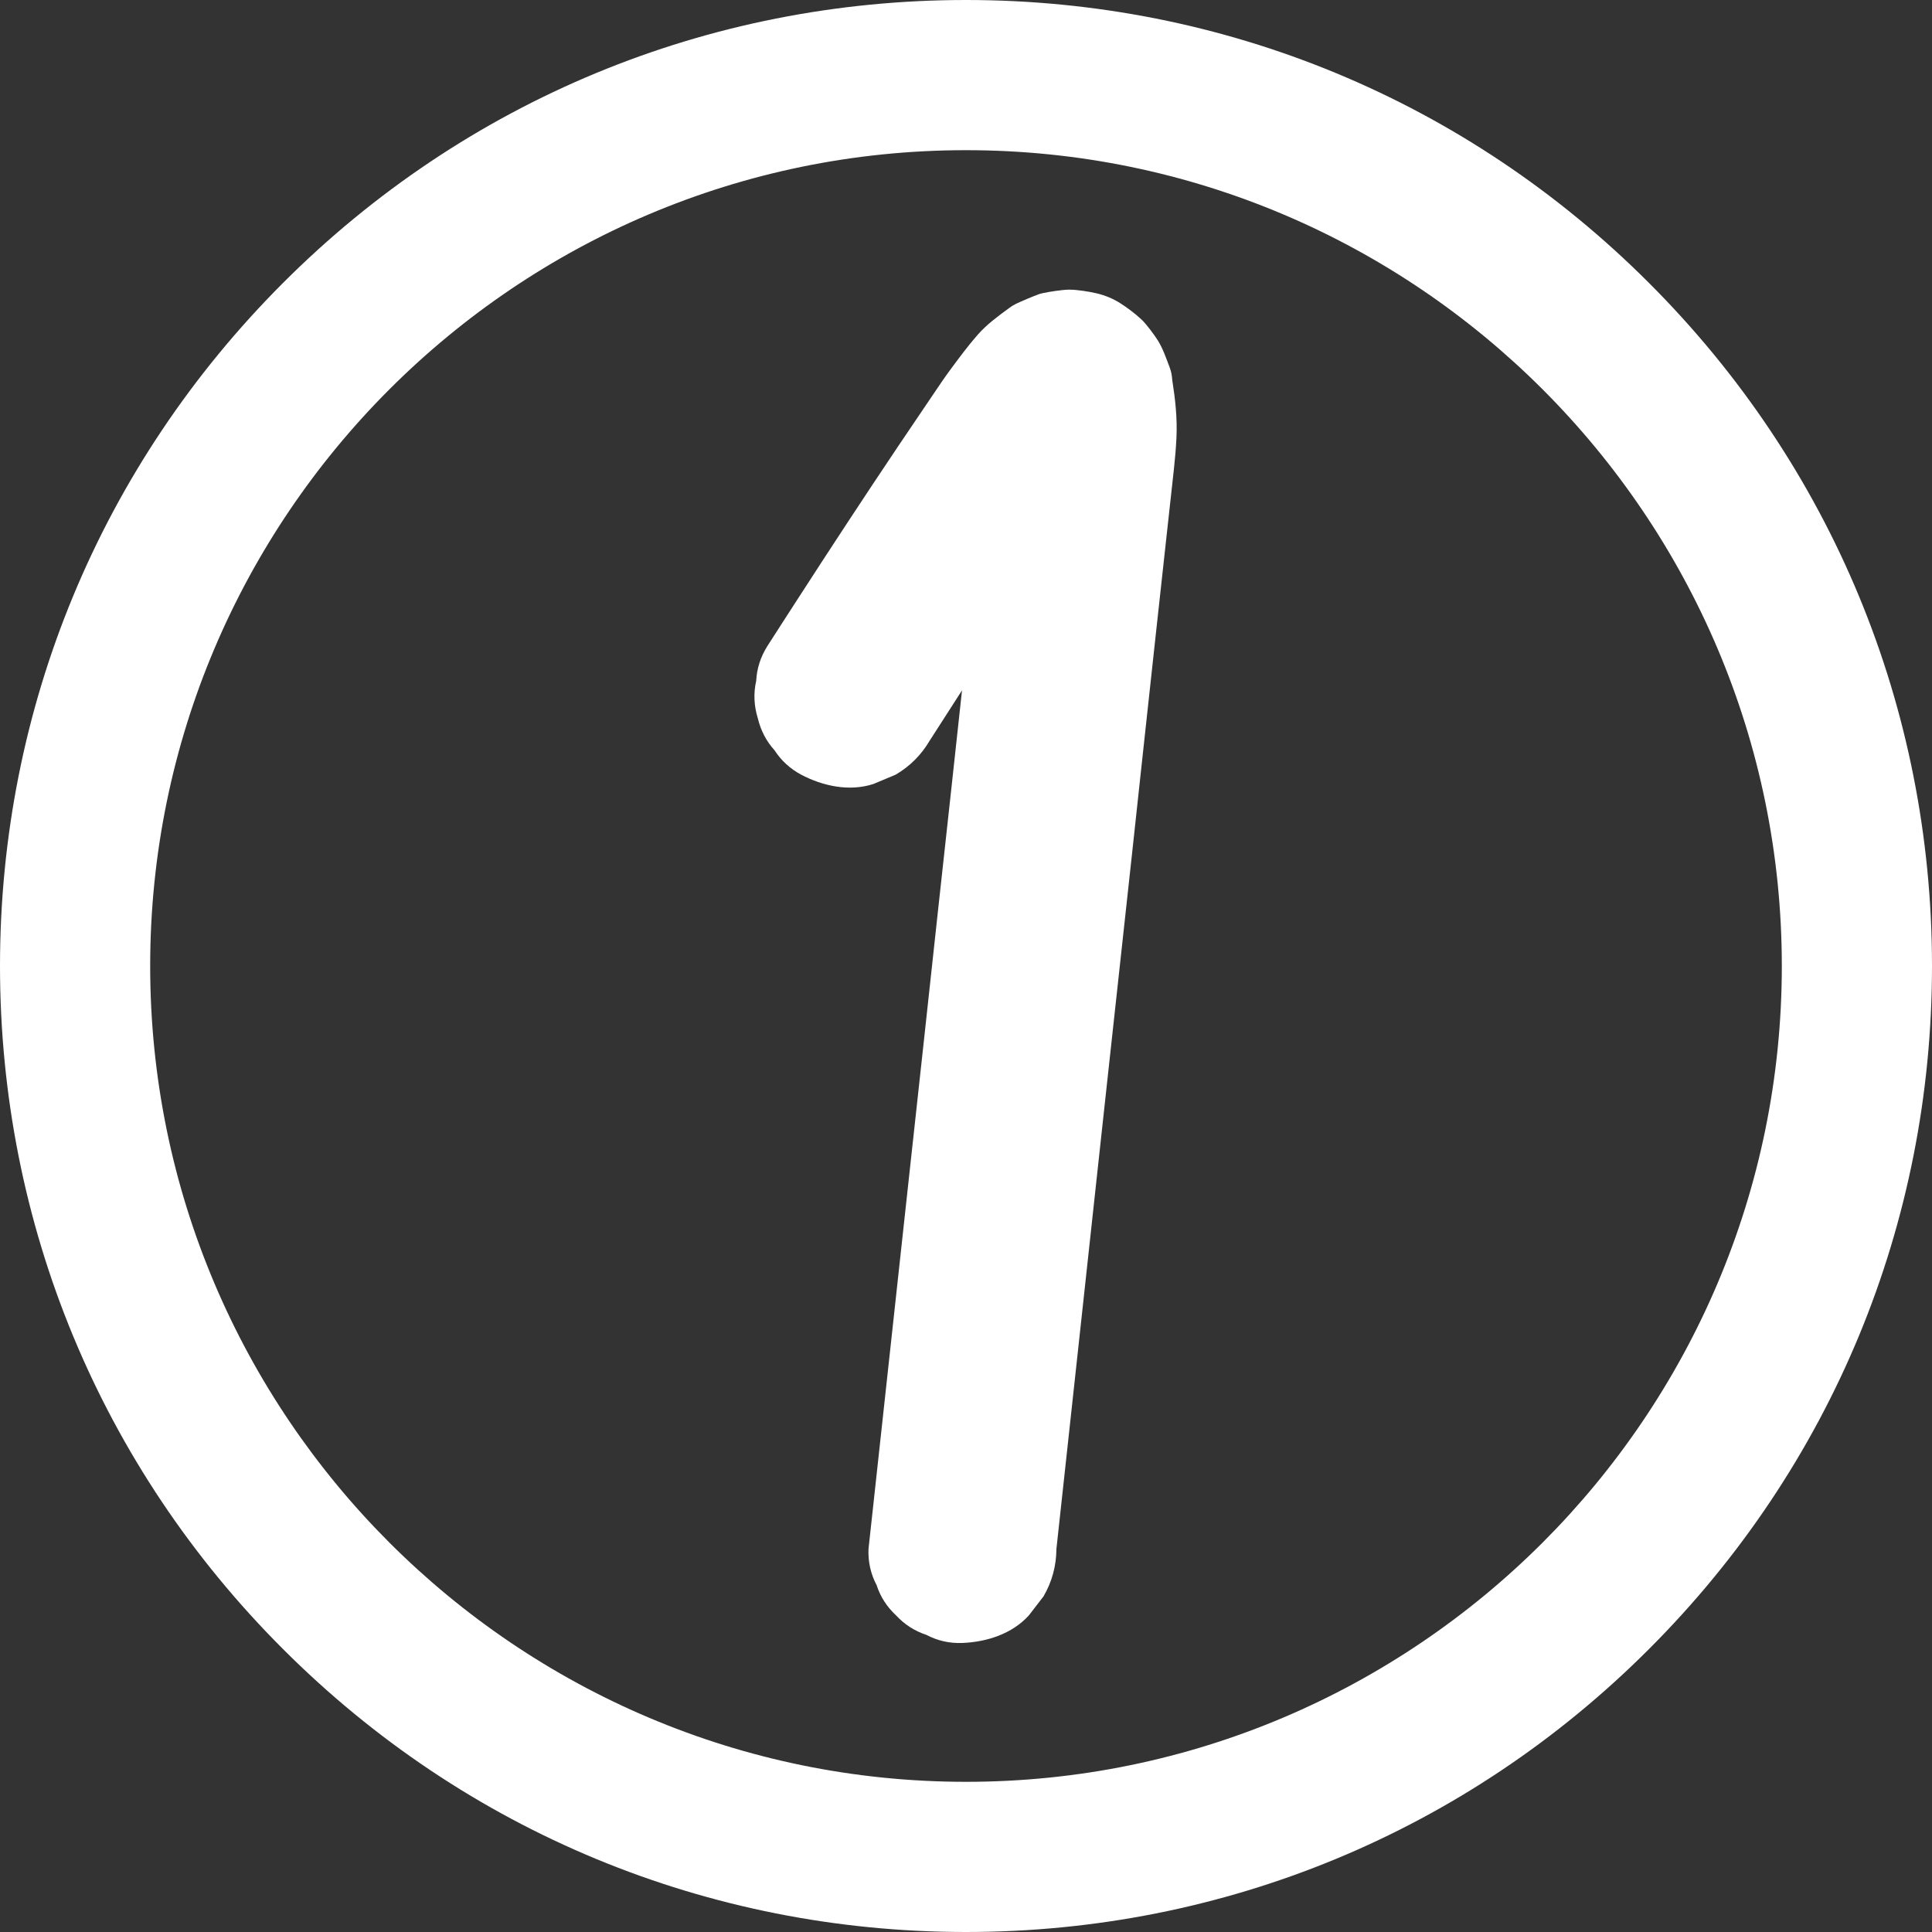 <?xml version="1.0" encoding="UTF-8" standalone="no"?><svg xmlns="http://www.w3.org/2000/svg" xmlns:xlink="http://www.w3.org/1999/xlink" fill="#ffffff" height="1500" preserveAspectRatio="xMidYMid meet" version="1" viewBox="-0.1 0.0 1500.0 1500.0" width="1500" zoomAndPan="magnify"><rect x="-0.1" y="0.0" width="1500.0" height="1500.0" fill="#333333" stroke="none"/><g id="change1_1"><path d="M907.9,284.9c-2.6-6.8-5.1-14.2-9-20.5c-2.7-4.3-8.5-12.1-12.1-15.7c-0.4-0.4-0.9-0.9-1.4-1.3c-4.3-4-10.7-8.8-15.6-11.9 c-5.6-3.6-12.1-6.3-18.7-7.8c-5.5-1.3-15-2.8-20.6-2.8c-0.3,0-0.6,0-1,0c-4.3,0-15.7,1.7-20,2.7c-0.7,0.2-1.4,0.3-2.1,0.5 c-0.4,0.1-0.7,0.3-1.1,0.4c-3.5,1.2-14.4,5.8-17.8,7.5c-1.9,1-3.6,2-5.3,3.3c-8.7,6.4-17.2,12.6-24.3,20.7 c-7.4,8.4-14,17.4-20.7,26.4c-4.9,6.6-9.5,13.5-14.1,20.3c-9.1,13.4-18.2,26.9-27.3,40.4c-26.1,38.9-51.8,78.1-77.2,117.4 c-8,12.3-15.9,24.7-23.9,37.1c-5.3,8.4-8.2,17.4-8.7,27.1c-2.2,9.7-1.7,19.4,1.3,29.1c2.3,9.5,6.6,17.7,13,24.8 c5.1,7.9,12,14.2,20.5,18.8c16.9,8.9,37.4,13.4,56.2,7.3c5.8-2.4,11.6-4.9,17.4-7.3c11-6.5,19.7-15.2,26.2-26.2 c8.4-13.1,16.8-26.1,25.2-39.2c-6.1,56.3-12.2,112.5-18.4,168.8c-7.7,71.1-15.4,142.1-23.2,213.2c-9.1,83.6-18.2,167.1-27.3,250.7 c-1.2,11.3-2.5,22.6-3.7,33.9c-0.4,10,1.7,19.4,6.3,28.1c2.9,9,8,16.9,15.1,23.5c6.6,7.1,14.4,12.1,23.5,15.1 c8.7,4.6,18,6.7,28.1,6.3c18.9-0.8,38.4-7,51.5-21.4c3.8-4.9,7.6-9.8,11.4-14.8c6.6-11.4,9.9-23.6,10-36.8 c6.5-59.5,12.9-119,19.4-178.5c5.9-54,11.7-108.1,17.6-162.1c5.2-47.7,10.4-95.4,15.6-143.1c4.5-41.2,9-82.4,13.4-123.6 c3.7-33.8,7.3-67.6,11-101.3c2.8-25.6,5.6-51.2,8.4-76.8c1.9-17.6,3.9-35.2,5.8-52.8c0.9-8.2,1.6-16.4,2-24.6 c0.7-15.3-0.9-29.7-3.3-45C909.8,291.2,909.1,288,907.9,284.9z"/><path d="M1280.2,219.7C1138.6,78,950.2,0,749.9,0C549.6,0,361.2,78,219.6,219.7S-0.1,549.7-0.1,750c0,200.3,78,388.7,219.7,530.3 C361.2,1422,549.6,1500,749.9,1500s388.7-78,530.3-219.7c141.7-141.7,219.7-330,219.7-530.3 C1499.9,549.7,1421.9,361.3,1280.2,219.7z M749.9,1383.4c-349.2,0-633.4-284.1-633.4-633.4s284.1-633.4,633.4-633.4 s633.4,284.1,633.4,633.4S1099.1,1383.4,749.9,1383.4z"/></g></svg>